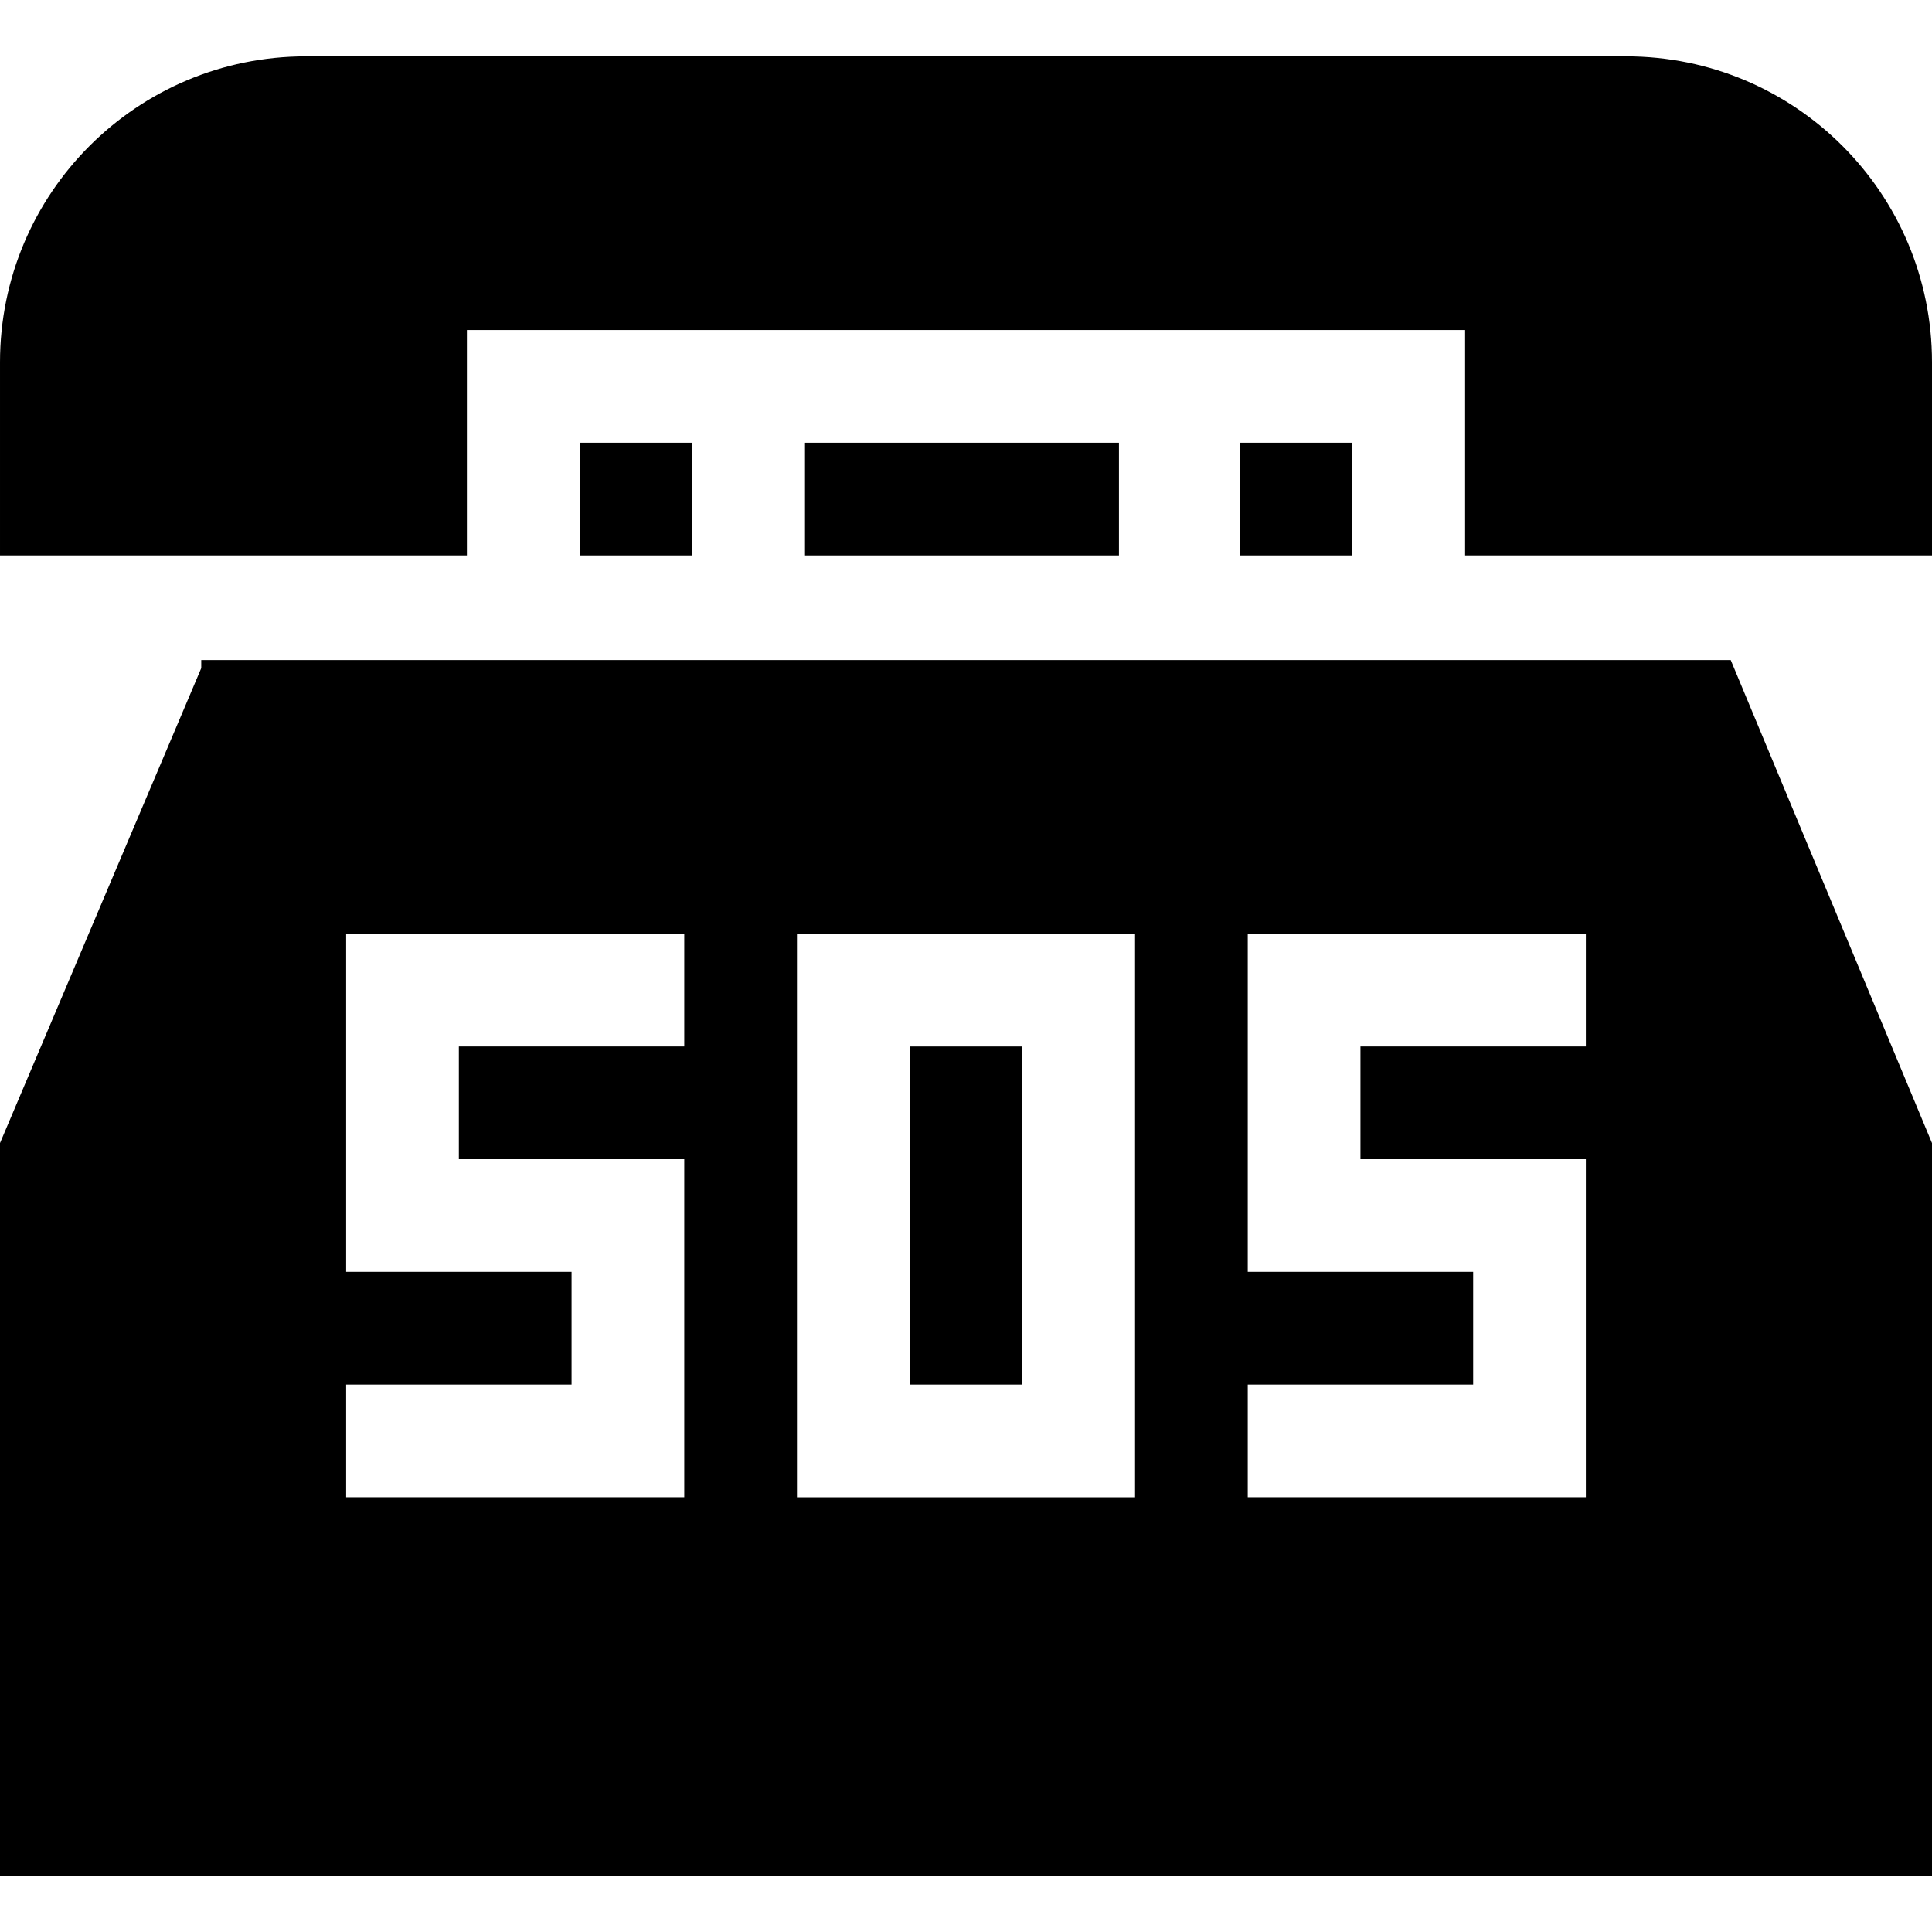 <svg viewBox="0 0 24 24" xmlns="http://www.w3.org/2000/svg"><path d="m11.3 13h1.4v4.2h-1.4z"/><path d="m10 5.5h3.9v1.4h-3.9z"/><path d="m7.2 5.5h1.4v1.4h-1.4z"/><path d="m15.4 5.5h1.4v1.4h-1.4z"/><path d="m2.5 8.3-2.5 5.9v9.1h24v-9.1l-2.5-6h-19zm13 8.9h2.8v-1.4h-2.8v-4.2h4.2v1.4h-2.8v1.4h2.8v4.2h-4.2zm-5.6-5.6h4.2v7h-4.2zm-5.6 5.6h2.8v-1.4h-2.8v-4.2h4.2v1.4h-2.8v1.4h2.8v4.2h-4.2z"/><path d="m1.4 6.9h4.4v-2.8h12.4v2.8h5.8v-2.4c0-2.1-1.7-3.8-3.8-3.8h-16.4c-2.1 0-3.8 1.7-3.8 3.8v2.4z"/></svg>